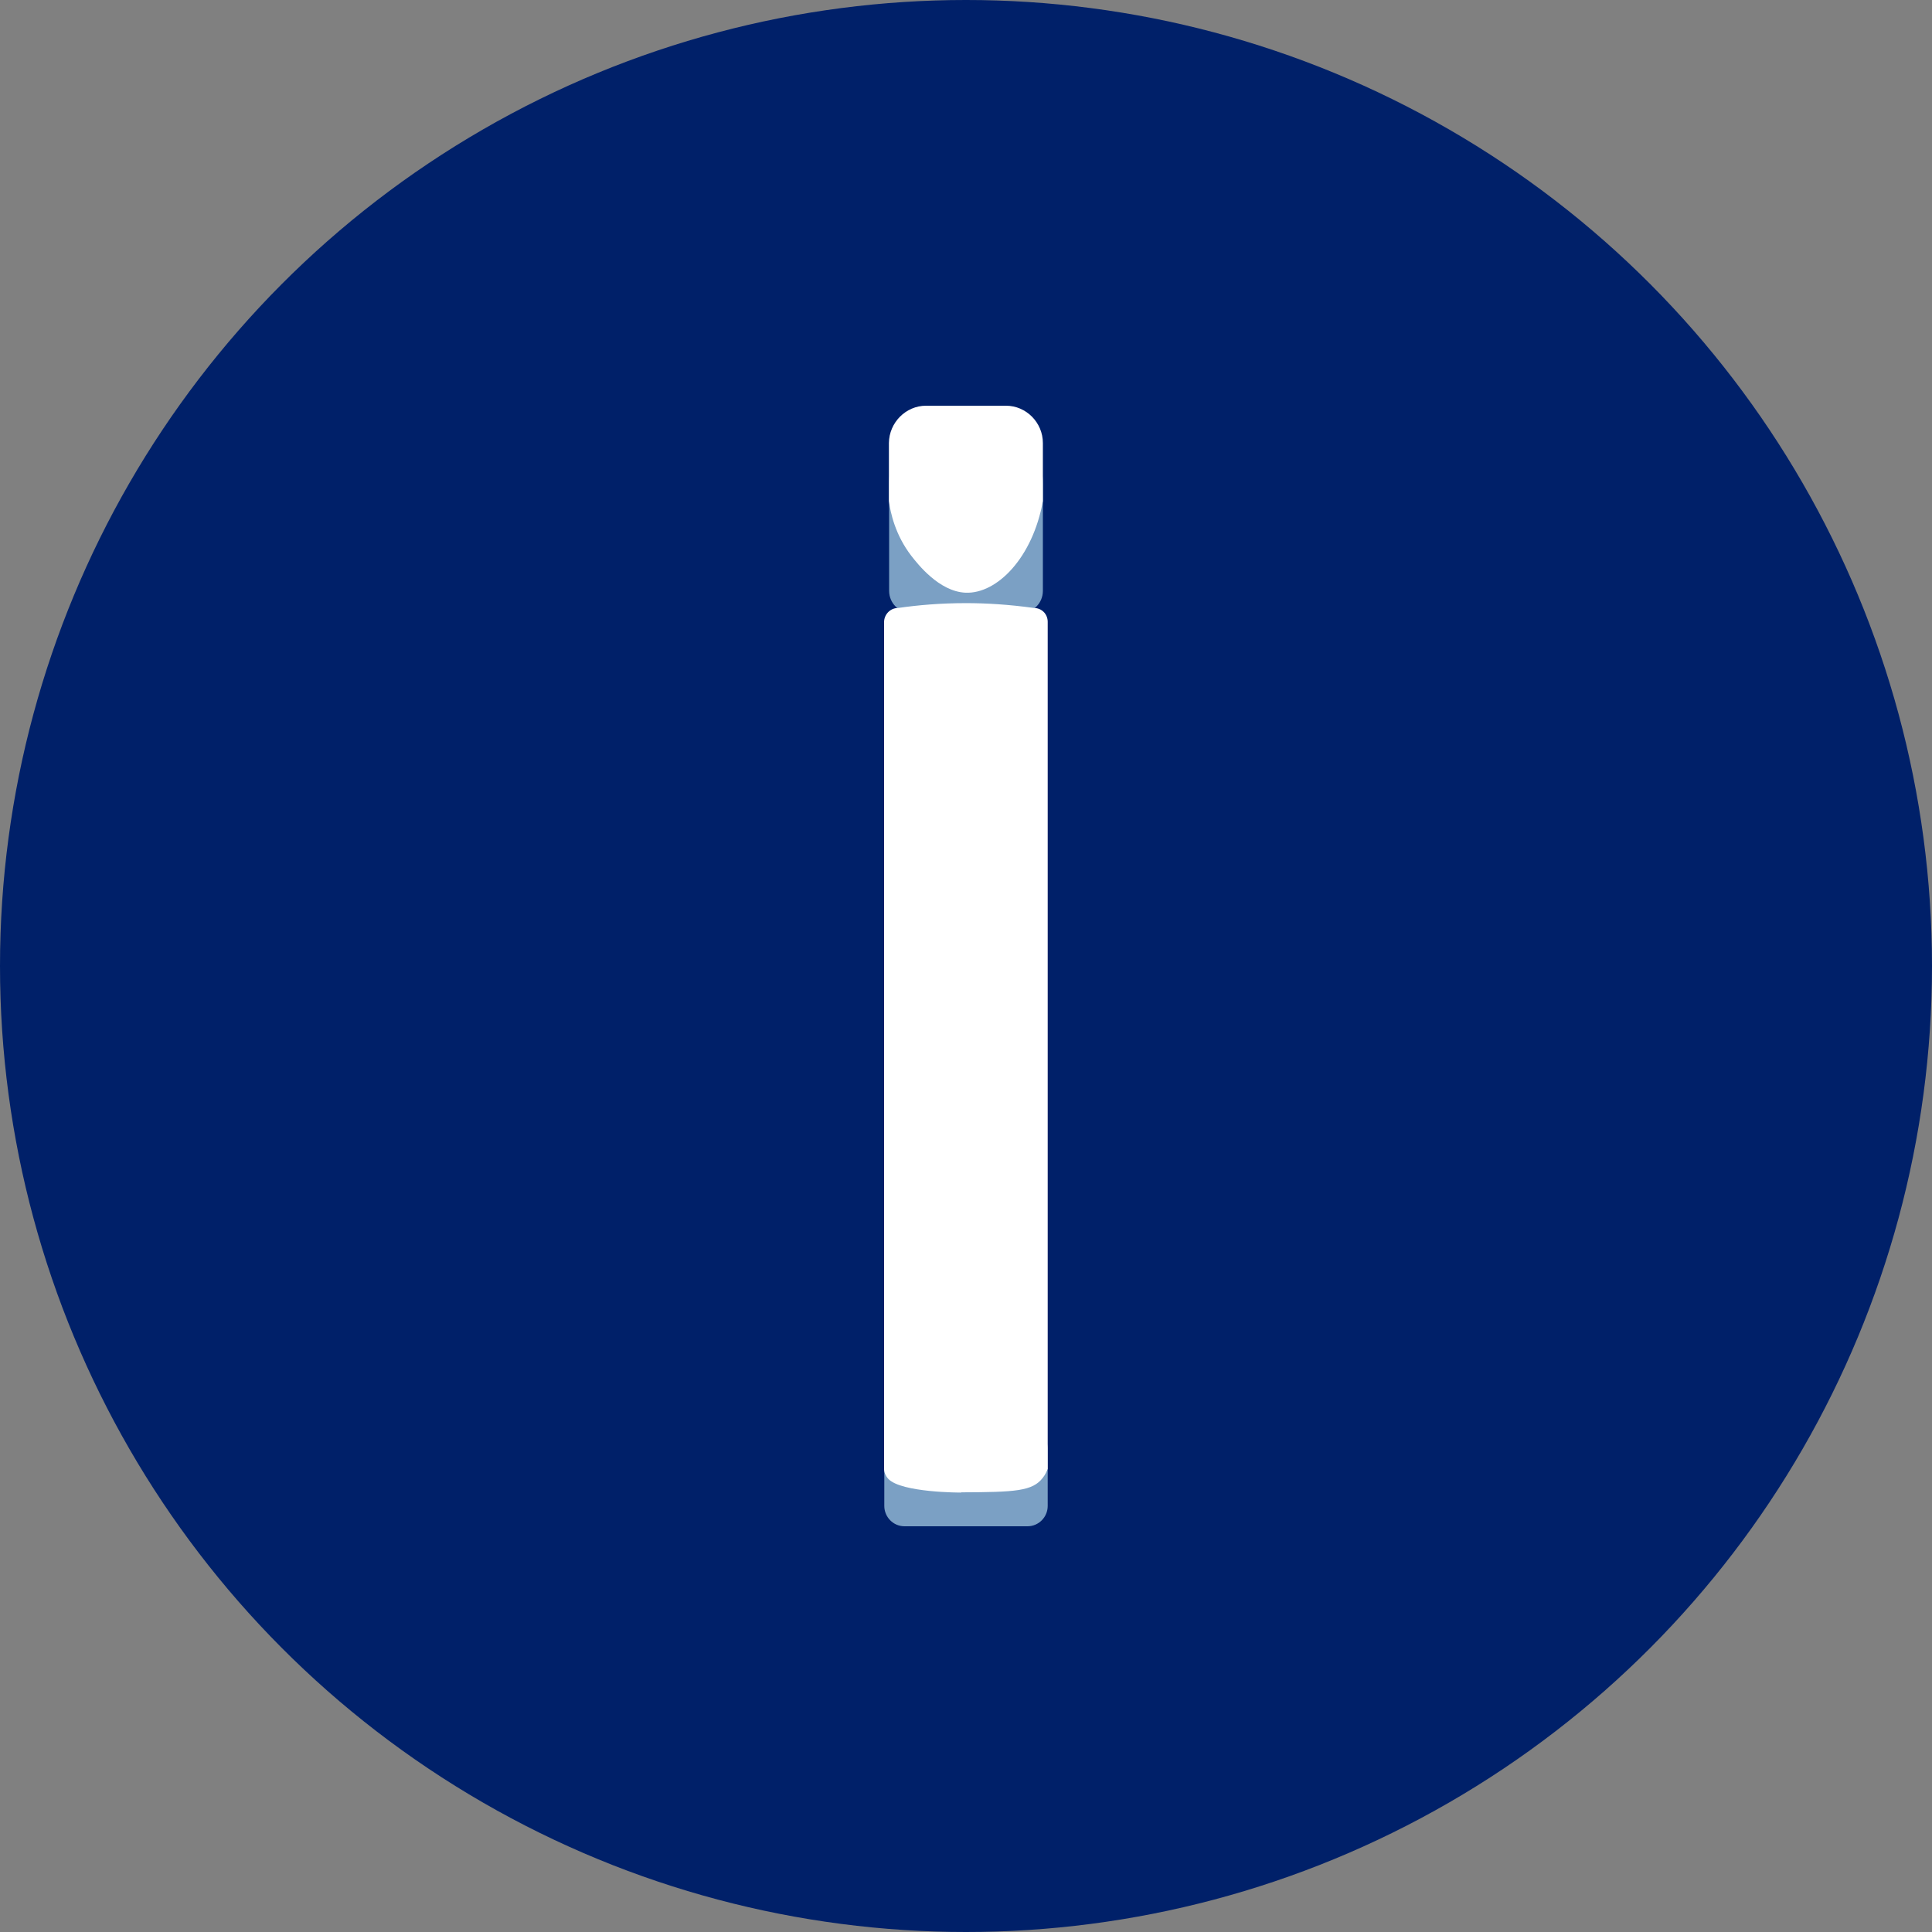 <svg width="100" height="100" viewBox="0 0 100 100" fill="none" xmlns="http://www.w3.org/2000/svg">
<rect x="0" y="0" width="100" height="100" fill="#808080" stroke="none"/>
<circle cx="50" cy="50" r="50" fill="#002069"/>
<g clip-path="url(#clip0_3580_7362)">
<path d="M53.183 73.937H46.817C46.239 73.937 45.771 74.41 45.771 74.993V77.944C45.771 78.527 46.239 79 46.817 79H53.183C53.761 79 54.229 78.527 54.229 77.944V74.993C54.229 74.41 53.761 73.937 53.183 73.937Z" fill="#7BA0C4"/>
<path d="M50 21C52.194 21 53.979 22.802 53.979 25.018V30.586C53.979 31.218 53.468 31.723 52.854 31.723H47.147C46.521 31.723 46.021 31.206 46.021 30.586V25.018C46.021 22.802 47.806 21 50 21Z" fill="#7BA0C4"/>
<path d="M49.75 77.255C49.75 77.255 46.646 77.266 45.975 76.543C45.828 76.382 45.782 76.199 45.782 76.199C45.771 76.141 45.76 76.096 45.76 76.038V32.182C45.771 31.792 46.089 31.47 46.476 31.47C47.499 31.321 48.681 31.218 50 31.218C51.035 31.218 52.217 31.287 53.524 31.47C53.57 31.47 53.82 31.47 54.025 31.677C54.15 31.803 54.229 31.987 54.229 32.182V76.027C54.184 76.141 54.115 76.314 53.979 76.486C53.445 77.186 52.558 77.232 49.75 77.243V77.255Z" fill="white"/>
<path d="M49.977 30.678C48.602 30.621 47.488 29.174 47.181 28.784C46.328 27.682 46.089 26.522 46.01 25.937V22.929C46.021 21.872 46.885 21 47.931 21H52.069C53.115 21 53.979 21.872 53.979 22.929V25.937C53.456 28.853 51.614 30.747 49.977 30.678Z" fill="white"/>
</g>
<defs>
<clipPath id="clip0_3580_7362">
<rect width="8.458" height="58" fill="white" transform="translate(45.771 21)"/>
</clipPath>
</defs>
</svg>
